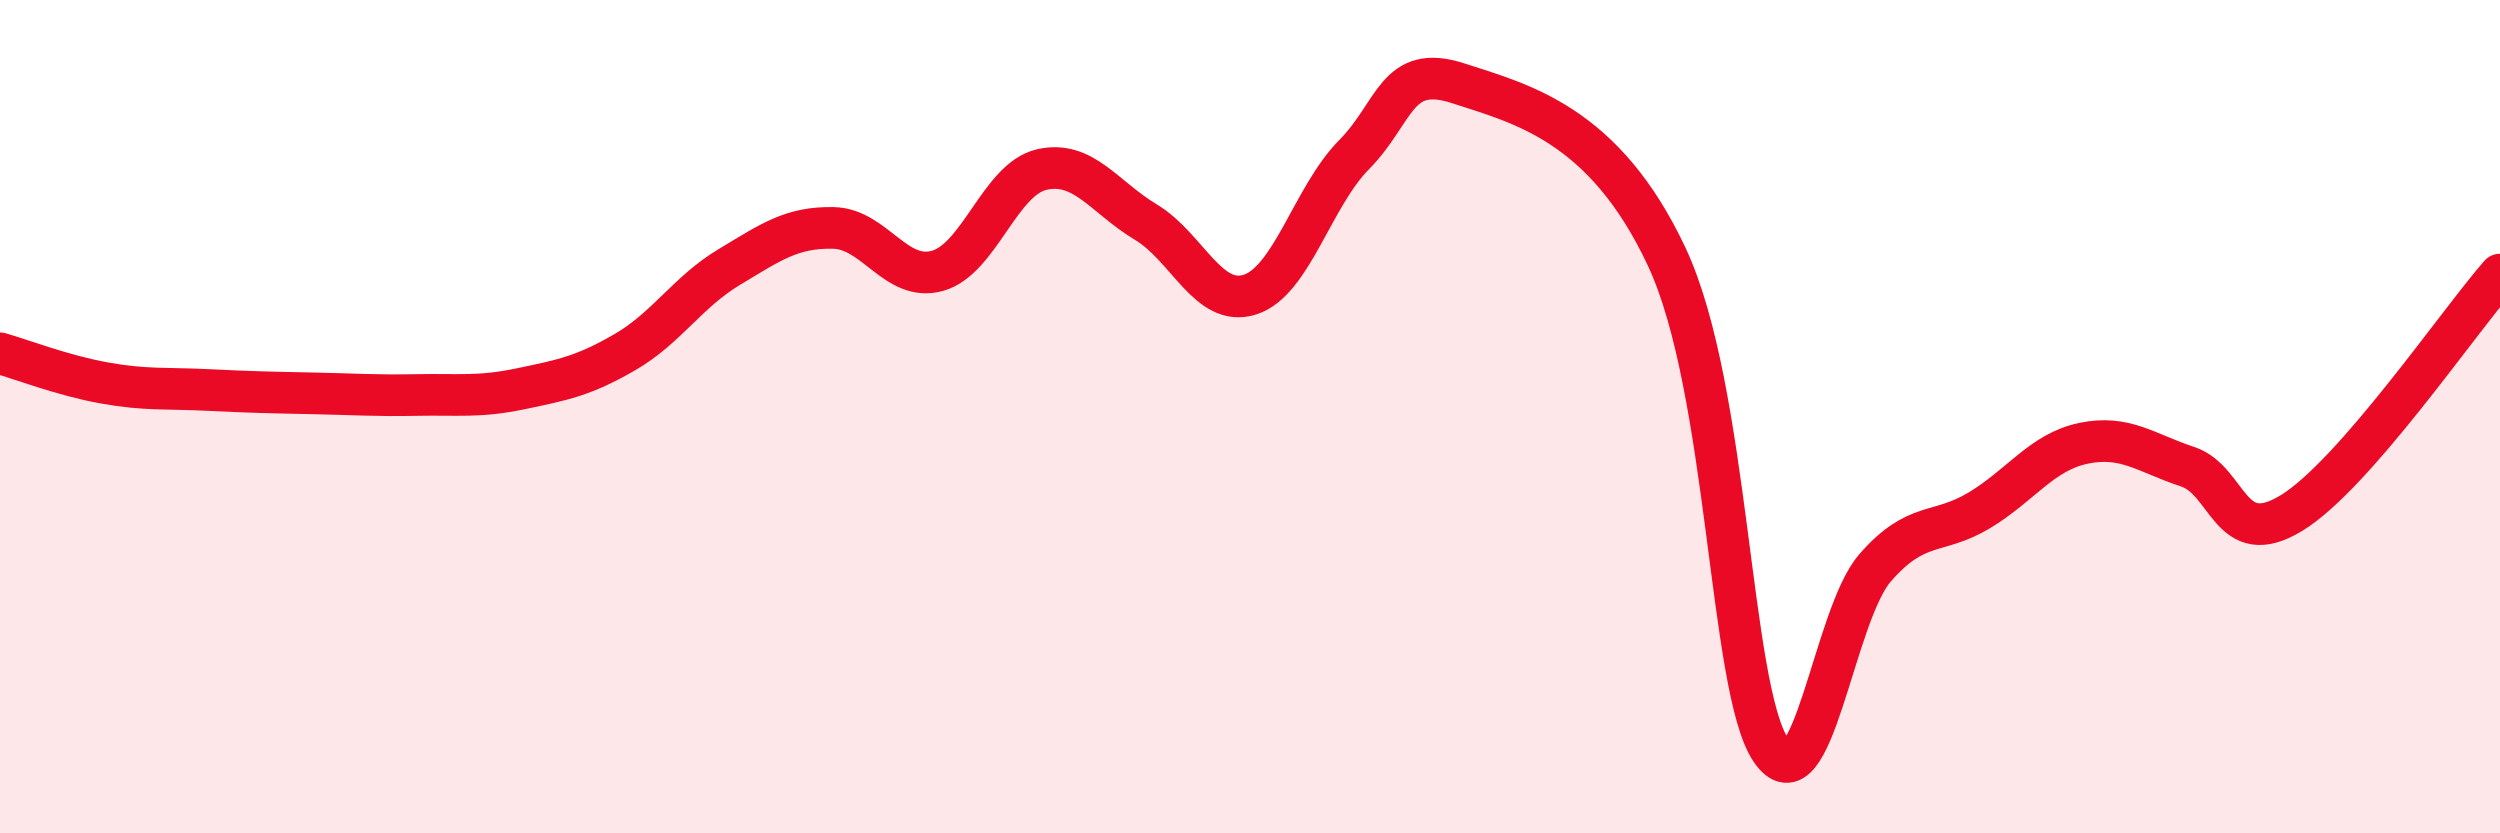 
    <svg width="60" height="20" viewBox="0 0 60 20" xmlns="http://www.w3.org/2000/svg">
      <path
        d="M 0,8.48 C 0.5,8.62 1.5,9.01 2.5,9.19 C 3.5,9.37 4,9.31 5,9.36 C 6,9.41 6.5,9.42 7.5,9.44 C 8.5,9.46 9,9.5 10,9.48 C 11,9.46 11.5,9.54 12.5,9.33 C 13.5,9.12 14,9.03 15,8.45 C 16,7.87 16.5,7.01 17.5,6.41 C 18.5,5.81 19,5.45 20,5.47 C 21,5.49 21.5,6.78 22.5,6.5 C 23.5,6.22 24,4.3 25,4.07 C 26,3.84 26.5,4.73 27.5,5.33 C 28.5,5.93 29,7.39 30,7.07 C 31,6.75 31.5,4.72 32.5,3.71 C 33.5,2.7 33.5,1.51 35,2 C 36.5,2.49 38.5,2.96 40,6.16 C 41.5,9.36 41.5,16.51 42.5,18 C 43.5,19.49 44,14.78 45,13.63 C 46,12.48 46.5,12.85 47.5,12.25 C 48.5,11.65 49,10.85 50,10.64 C 51,10.43 51.5,10.87 52.5,11.2 C 53.5,11.53 53.5,13.23 55,12.31 C 56.5,11.39 59,7.73 60,6.59L60 20L0 20Z"
        fill="#EB0A25"
        opacity="0.1"
        stroke-linecap="round"
        stroke-linejoin="round"
      />
      <path
        d="M 0,8.48 C 0.5,8.62 1.5,9.01 2.5,9.19 C 3.5,9.37 4,9.31 5,9.36 C 6,9.41 6.5,9.42 7.5,9.44 C 8.5,9.46 9,9.5 10,9.48 C 11,9.46 11.5,9.54 12.5,9.33 C 13.5,9.12 14,9.03 15,8.45 C 16,7.87 16.5,7.01 17.5,6.41 C 18.5,5.81 19,5.45 20,5.47 C 21,5.49 21.5,6.78 22.5,6.5 C 23.5,6.22 24,4.3 25,4.07 C 26,3.84 26.5,4.73 27.5,5.33 C 28.5,5.93 29,7.39 30,7.07 C 31,6.75 31.5,4.72 32.5,3.71 C 33.5,2.7 33.5,1.51 35,2 C 36.5,2.49 38.5,2.96 40,6.16 C 41.5,9.36 41.5,16.51 42.5,18 C 43.5,19.49 44,14.78 45,13.63 C 46,12.48 46.5,12.85 47.5,12.25 C 48.5,11.65 49,10.85 50,10.64 C 51,10.43 51.5,10.87 52.5,11.2 C 53.5,11.53 53.5,13.23 55,12.31 C 56.5,11.39 59,7.73 60,6.59"
        stroke="#EB0A25"
        stroke-width="1"
        fill="none"
        stroke-linecap="round"
        stroke-linejoin="round"
      />
    </svg>
  